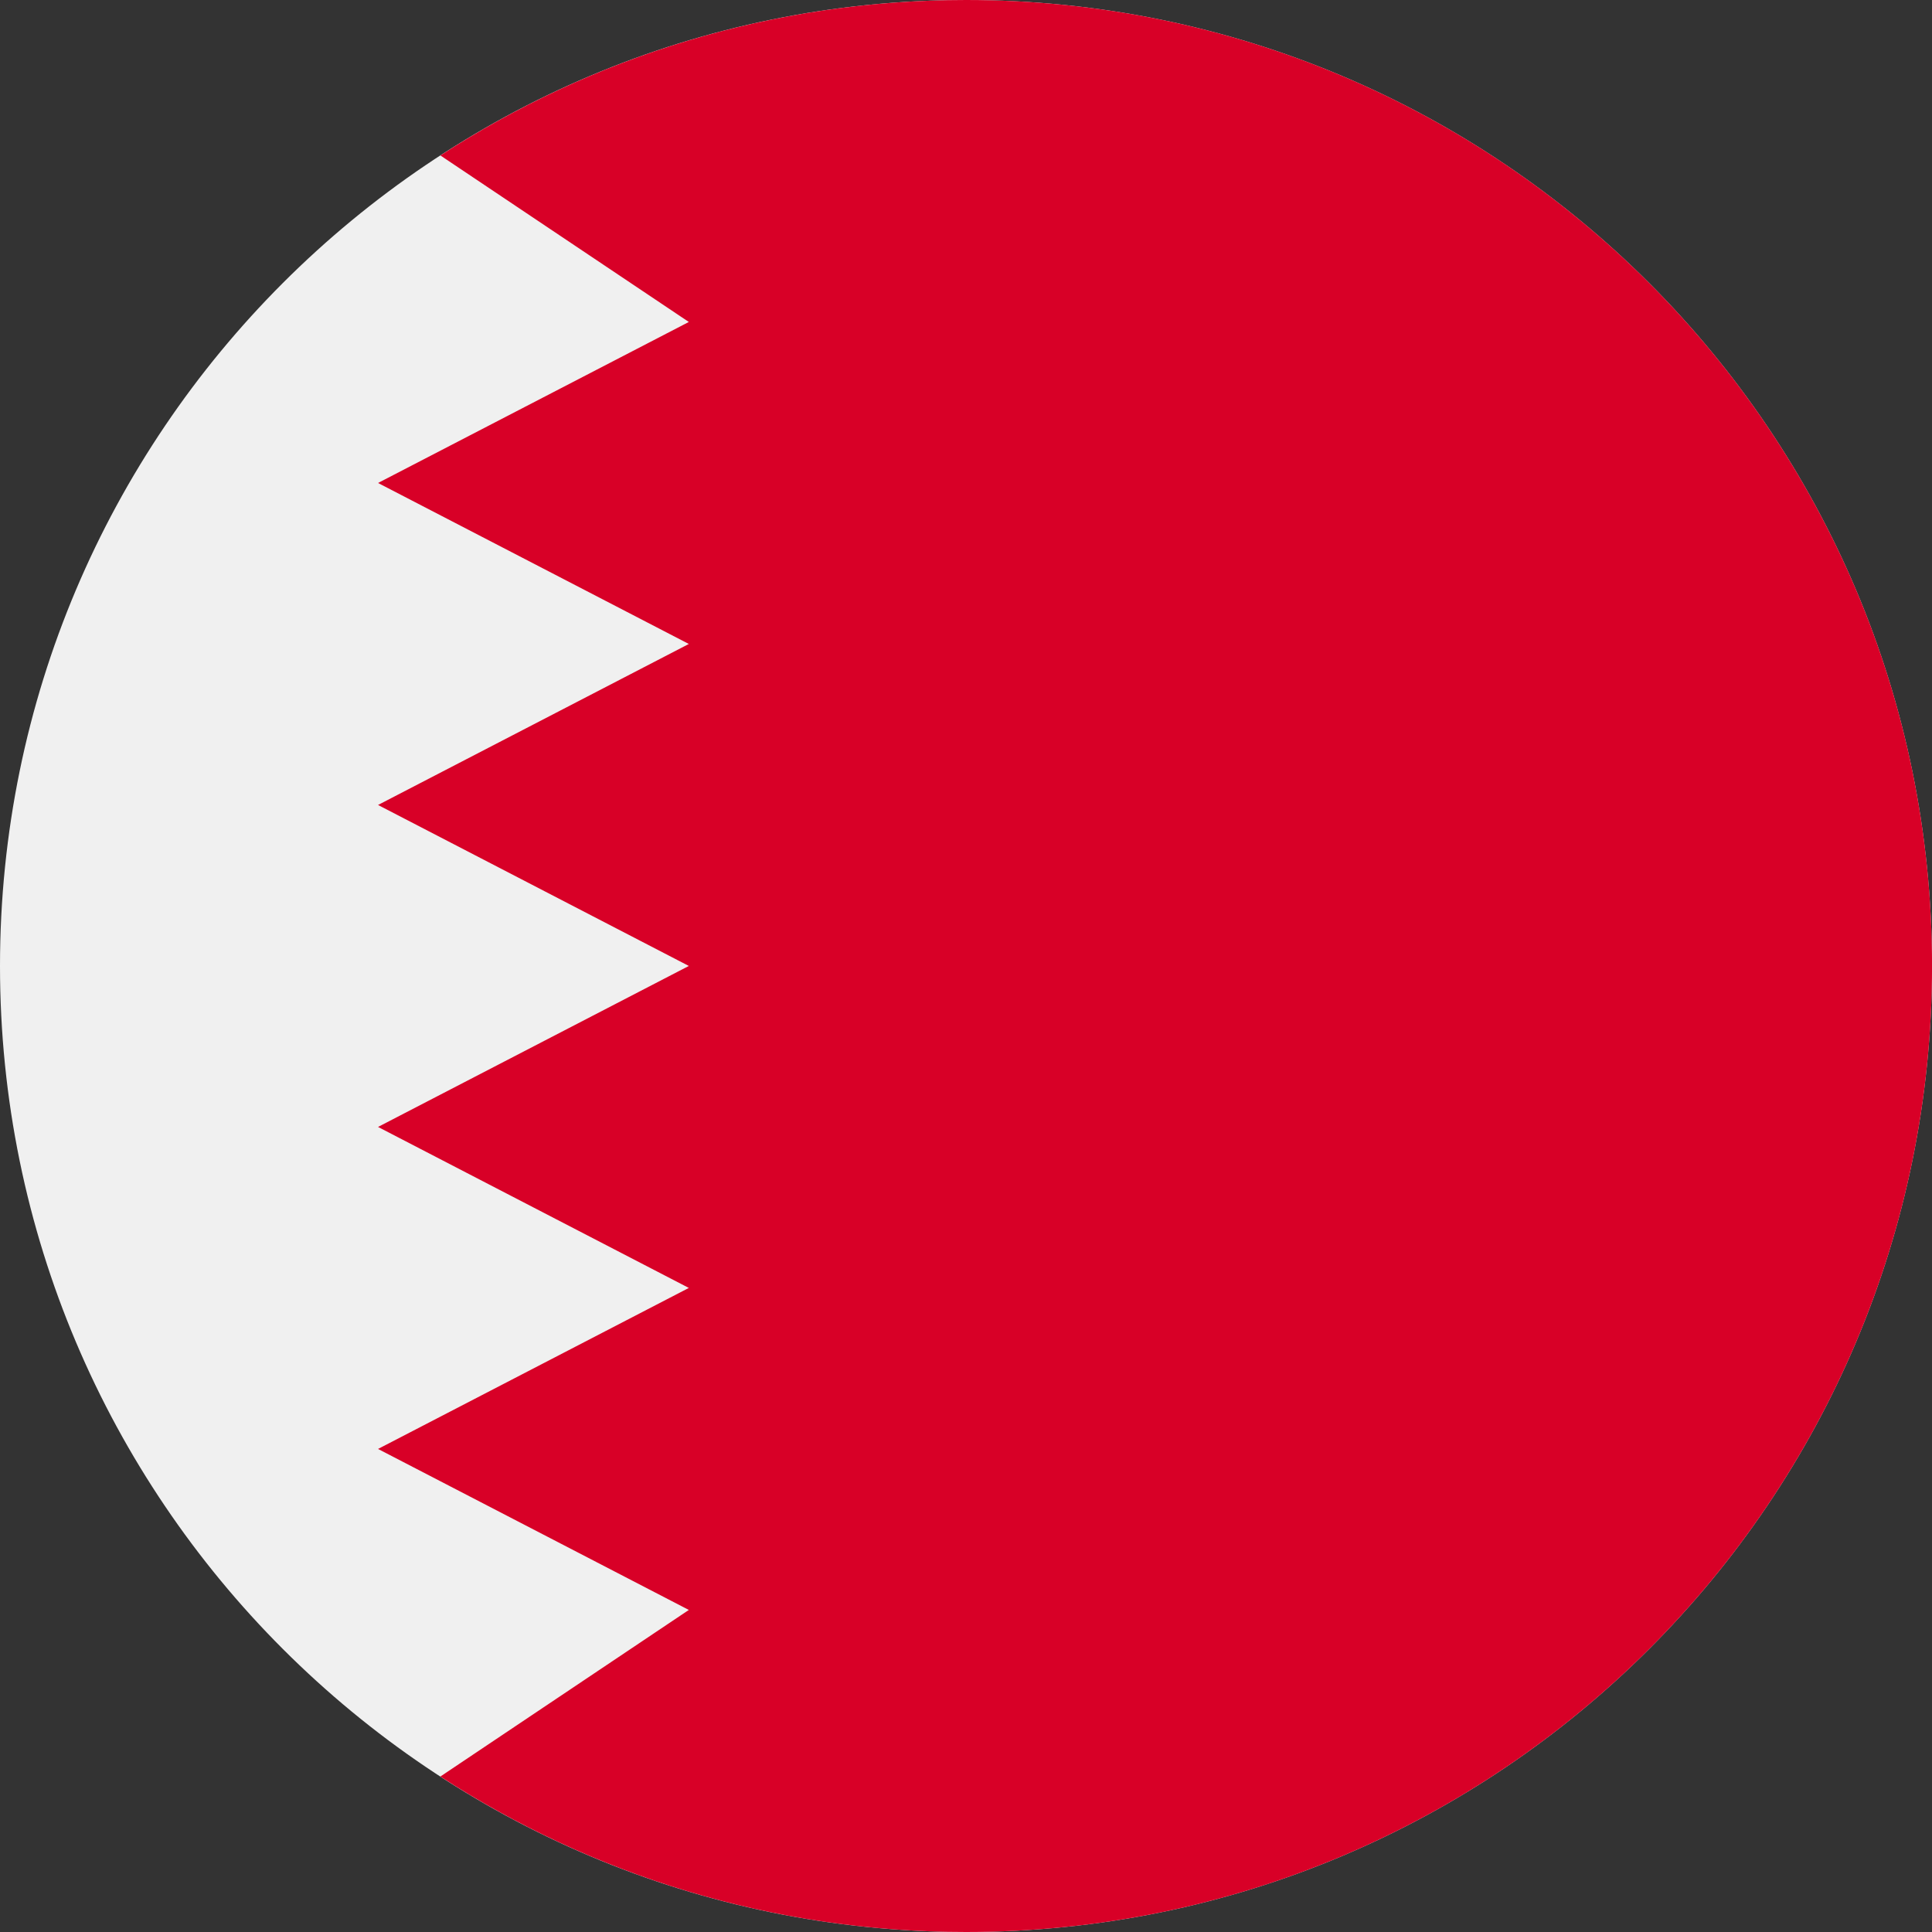 <svg xmlns="http://www.w3.org/2000/svg" width="152" height="152" viewBox="0 0 152 152" fill="none"><rect x="0" y="0" width="152" height="152" fill="#333333" stroke="none"/><g clip-path="url(#clip0_741_2249)"><path d="M76 152C117.974 152 152 117.974 152 76C152 34.026 117.974 0 76 0C34.026 0 0 34.026 0 76C0 117.974 34.026 152 76 152Z" fill="#F0F0F0"></path><path d="M76.003 0C60.751 0 46.551 4.496 34.648 12.231L54.194 25.331L29.742 37.998L54.194 50.664L29.742 63.331L54.194 75.996L29.742 88.662L54.194 101.328L29.742 113.996L54.194 126.662L34.646 139.767C46.549 147.503 60.75 152 76.003 152C117.976 152 152.003 117.973 152.003 76C152.003 34.027 117.976 0 76.003 0Z" fill="#D80027"></path></g><defs><clipPath id="clip0_741_2249"><rect width="152" height="152" fill="white"></rect></clipPath></defs></svg>